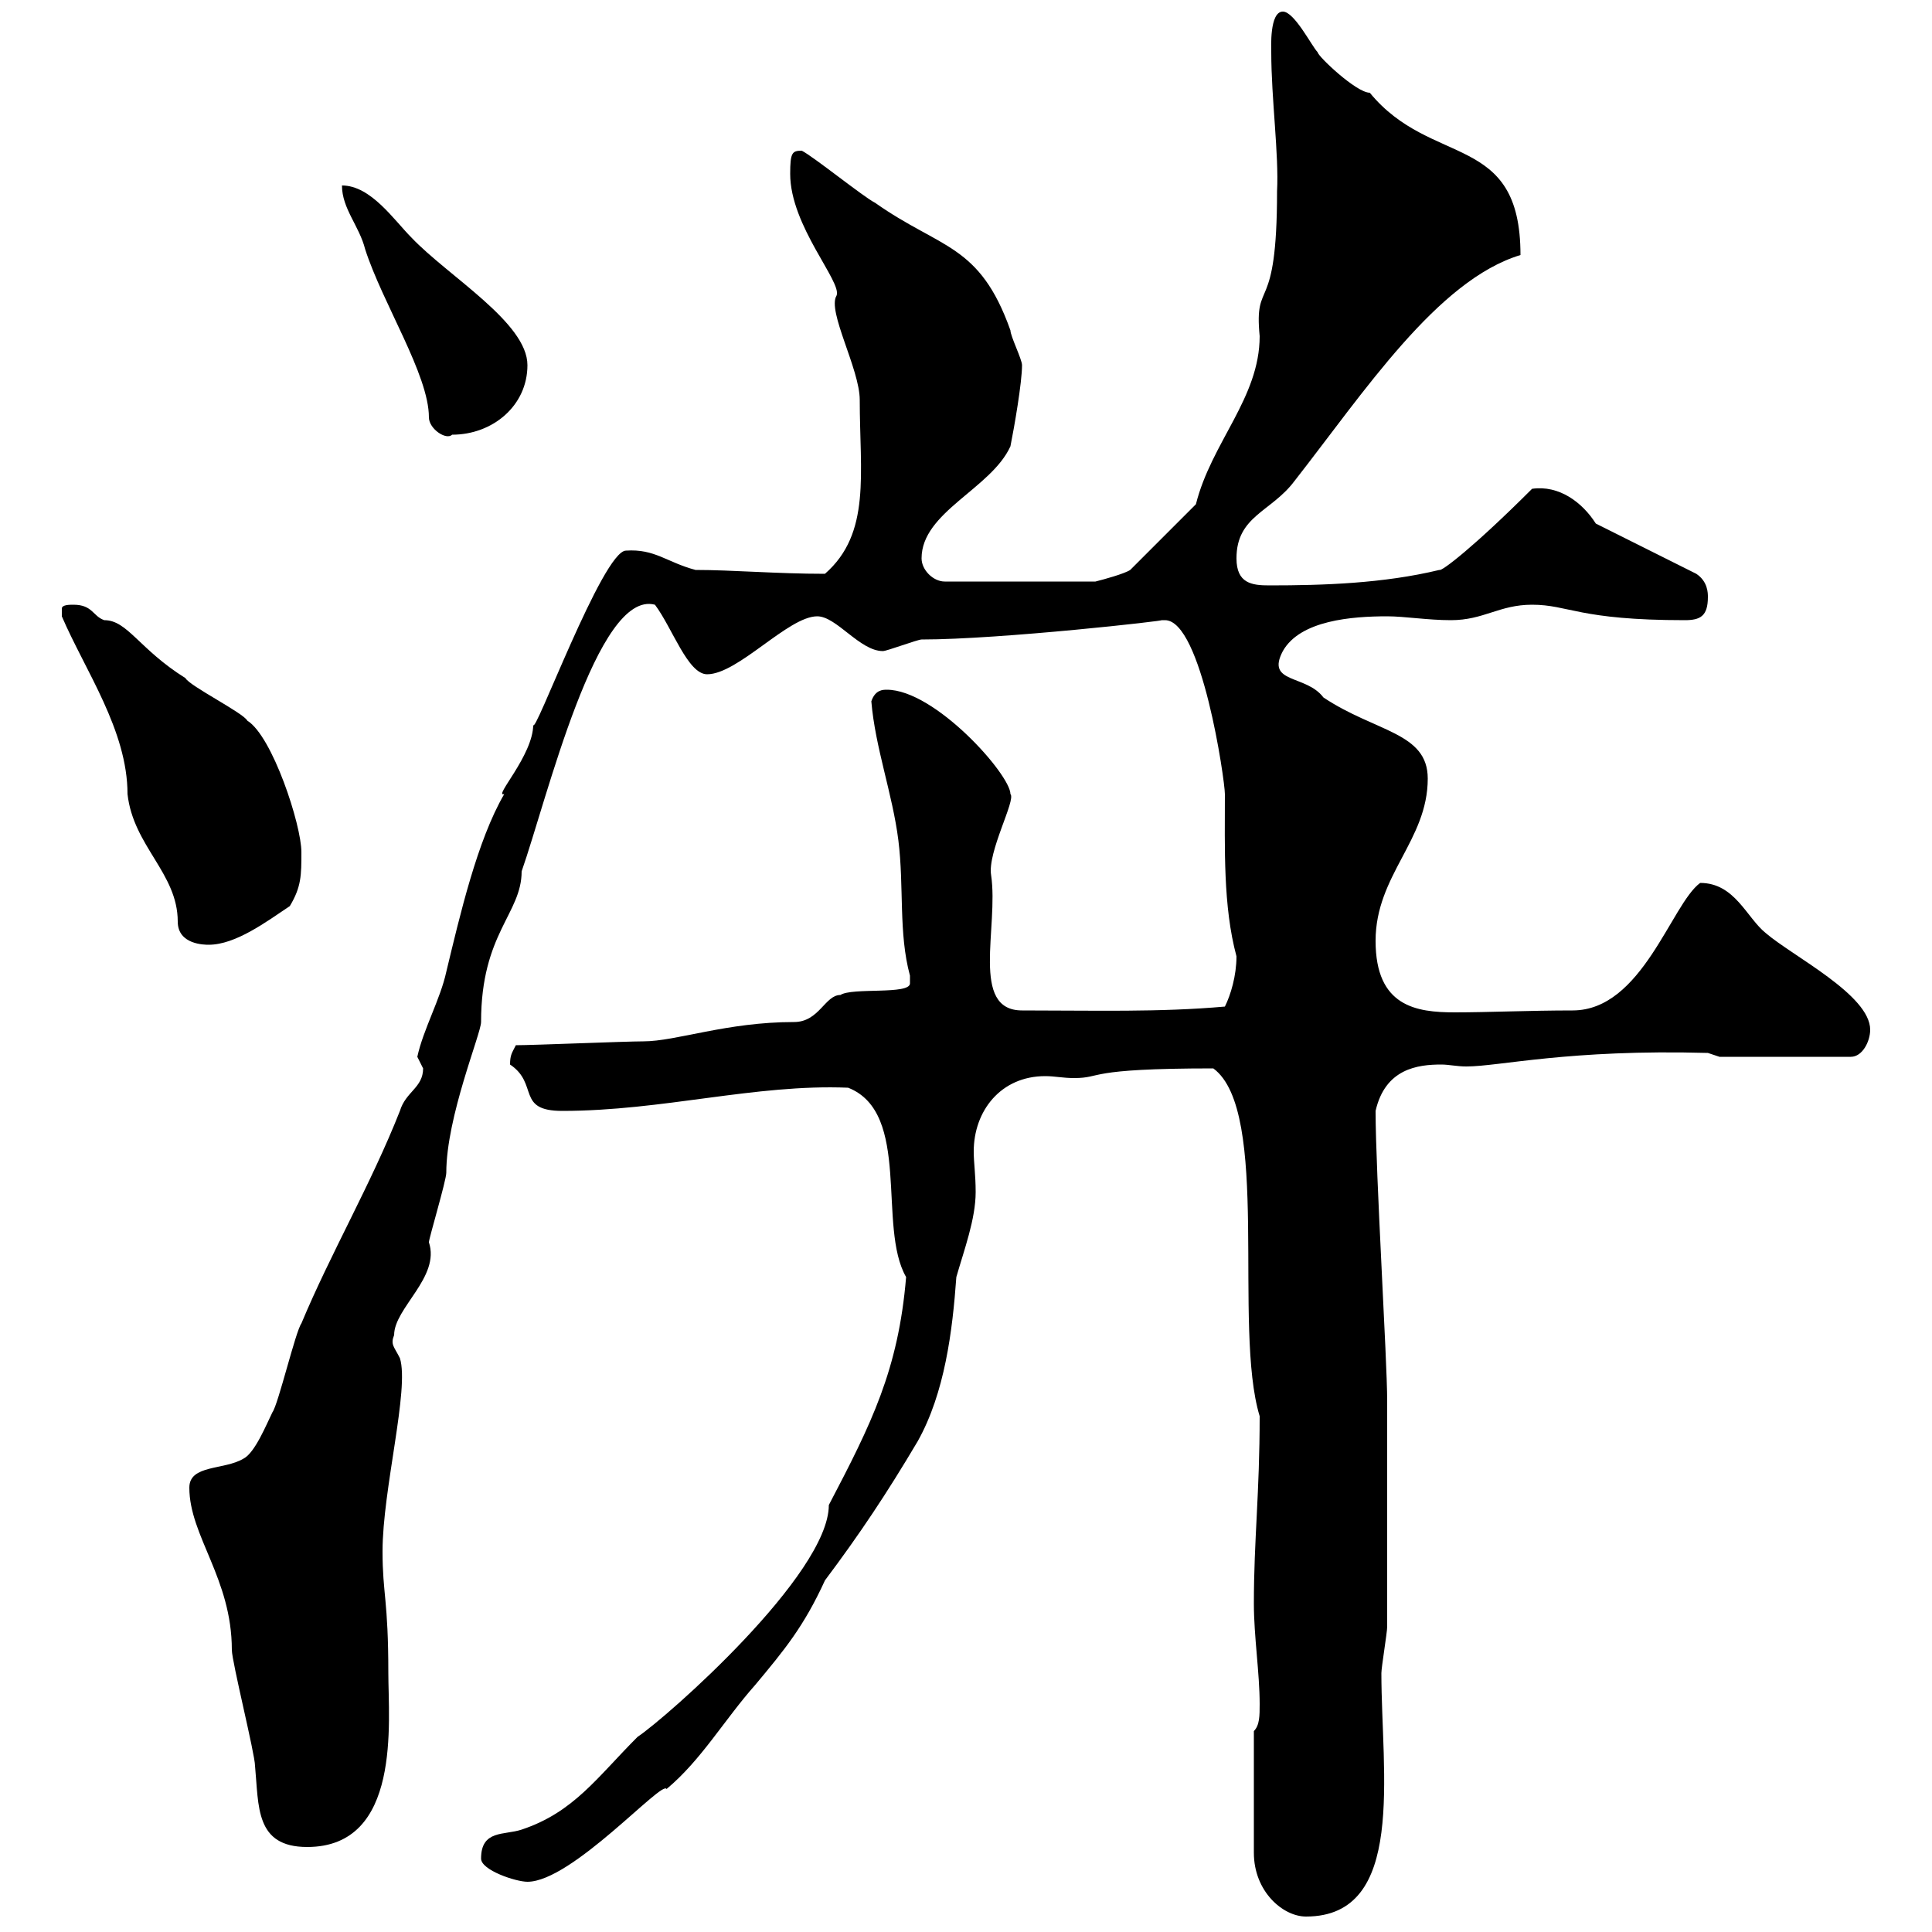 <svg xmlns="http://www.w3.org/2000/svg" xmlns:xlink="http://www.w3.org/1999/xlink" width="300" height="300"><path d="M194.70 268.80L194.70 287.70C194.70 293.70 199.20 297.60 202.80 297.60C218.40 297.60 214.50 275.40 214.50 259.80C214.50 258.90 215.40 253.50 215.40 252.60L215.40 217.50C215.40 211.20 213.60 182.10 213.60 172.50C215.10 165.90 220.20 165.30 223.80 165.30C225 165.30 226.20 165.60 227.70 165.60C232.80 165.60 243.60 162.90 265.20 163.50L267 164.10L287.40 164.10C289.20 164.10 290.40 161.70 290.40 159.90C290.40 154.50 278.40 148.50 274.20 144.90C271.20 142.50 269.40 137.10 264 137.10C259.50 140.40 255 156.90 244.20 156.90C237.60 156.90 231 157.20 225.90 157.20C219.90 157.20 213.60 156.30 213.60 146.10C213.60 135.90 221.70 130.50 221.70 120.90C221.70 113.70 213.60 113.70 205.50 108.30C202.80 104.70 196.50 106.20 199.20 101.10C201.90 96.30 210 95.70 215.40 95.70C218.10 95.70 221.70 96.30 225.30 96.30C230.40 96.30 232.80 93.90 237.90 93.90C243.60 93.90 245.10 96.30 261.60 96.30C264 96.30 265.20 95.70 265.20 92.70C265.20 92.10 265.20 90.30 263.40 89.10L247.80 81.30C245.70 78 242.10 75.30 237.90 75.90C228.90 84.90 223.80 88.80 223.50 88.50C214.80 90.60 205.50 90.90 197.10 90.90C194.40 90.90 192 90.60 192 86.70C192 80.10 197.40 79.50 201 74.70C211.80 60.90 223.20 43.50 236.10 39.60C236.10 20.40 222.30 26.10 212.70 14.40C210.60 14.40 204.60 8.70 204.60 8.10C203.70 7.20 201 1.80 199.20 1.80C197.10 1.80 197.40 7.50 197.40 8.10C197.40 15.30 198.60 24 198.30 29.70C198.30 49.50 194.70 42.90 195.60 52.20C195.60 61.80 188.10 68.70 185.70 78.30L175.50 88.50C174.60 89.10 171.30 90 170.10 90.30L146.70 90.30C144.90 90.30 143.10 88.50 143.10 86.70C143.10 79.50 153.90 75.90 156.90 69.30C157.50 66.30 158.70 59.40 158.70 56.70C158.70 55.80 156.90 52.20 156.90 51.30C152.10 37.80 146.10 38.70 135.90 31.50C134.10 30.60 126.30 24.30 124.50 23.40C123 23.40 122.70 23.70 122.70 27C122.70 35.10 130.80 43.80 129.90 45.90C128.40 48.30 133.50 57.30 133.50 62.10C133.50 73.50 135.30 82.80 128.10 89.10C120.60 89.10 113.70 88.50 108 88.50C103.50 87.30 101.70 85.20 97.20 85.50C93.60 85.50 82.80 114.90 82.80 112.50C82.80 117.30 76.50 123.90 78.30 123.30C74.10 130.50 71.40 142.20 69.30 150.90C68.40 155.10 65.70 159.90 64.80 164.10C64.80 164.10 65.70 165.90 65.70 165.90C65.70 168.90 63 169.50 62.10 172.50C57.60 183.90 51.30 194.70 46.80 205.50C45.90 206.70 43.20 218.10 42.30 219.30C41.40 221.10 39.60 225.60 37.80 226.50C34.80 228.30 29.40 227.40 29.40 231C29.40 238.50 36 245.10 36 256.20C36 258 39.60 272.40 39.60 274.20C40.20 280.50 39.60 286.80 47.70 286.80C62.40 286.80 60.30 267.30 60.30 259.80C60.30 248.40 59.40 247.50 59.40 240.90C59.40 231.30 63.60 215.70 62.10 210.90C61.20 209.10 60.60 208.80 61.20 207.30C61.20 203.10 68.40 198.30 66.60 192.90C66.60 192.30 69.30 183.30 69.30 182.10C69.30 173.40 74.70 160.50 74.70 158.70C74.70 144.90 81 141.90 81 135.30C84.90 124.20 92.70 91.50 101.70 93.90C104.40 97.50 106.80 104.70 109.80 104.70C114.60 104.70 122.40 95.70 126.90 95.70C129.90 95.70 133.50 101.10 137.10 101.10C137.70 101.10 142.50 99.30 143.10 99.30C155.40 99.30 181.80 96.30 180.30 96.30C180.30 96.30 180.30 96.30 180.90 96.30C186.60 96.30 190.20 121.20 190.20 123.30C190.20 131.70 189.90 140.70 192 148.50C192 151.50 191.10 154.50 190.20 156.30C180 157.20 170.10 156.90 158.70 156.90C150.60 156.90 155.10 144 153.90 135.90C153.30 132.30 157.80 124.20 156.90 123.30C156.90 120.30 145.20 107.10 137.70 107.10C137.10 107.10 135.90 107.10 135.30 108.90C135.90 116.10 138.60 123.30 139.50 130.50C140.40 137.70 139.50 144.90 141.30 151.50C141.30 151.50 141.30 151.50 141.30 152.70C141.30 154.50 132.30 153.30 130.50 154.50C128.10 154.50 127.20 158.70 123.30 158.70C112.80 158.70 105 161.70 99.90 161.70C97.20 161.70 82.80 162.30 80.10 162.30C79.50 163.50 79.20 163.80 79.20 165.30C83.70 168.30 80.10 172.50 87.30 172.50C102.90 172.50 117.30 168.30 131.70 168.90C141.60 172.80 136.20 190.50 140.70 198.30C139.50 212.70 135.30 221.10 128.70 233.70C128.70 244.50 103.50 266.70 99 269.70C92.70 276 89.10 281.40 81 284.10C78.30 285 74.70 284.10 74.70 288.60C74.70 290.40 80.10 292.20 81.90 292.20C88.80 292.20 102.90 276.30 103.50 277.80C108.90 273.30 112.50 267 117.30 261.60C121.80 256.20 124.80 252.60 128.10 245.40C133.50 238.20 137.70 231.90 142.50 223.80C146.70 216.30 147.90 206.70 148.50 198.30C149.70 194.10 151.50 189.30 151.50 185.10C151.50 182.40 151.20 180.60 151.20 178.80C151.20 172.50 155.40 167.10 162.30 167.10C163.80 167.10 165 167.40 166.80 167.40C171.30 167.40 168.30 165.90 188.40 165.90C197.40 172.50 191.40 206.10 195.60 219.90C195.60 231.90 194.70 239.10 194.70 249C194.70 254.10 195.60 259.80 195.60 264.60C195.60 266.40 195.60 267.90 194.70 268.80ZM9.60 94.50C9.60 95.70 9.60 95.70 9.60 95.70C13.20 104.10 19.80 113.40 19.80 123.30C20.70 131.40 27.60 135.60 27.60 143.10C27.60 146.70 31.80 146.70 32.40 146.70C36.60 146.70 41.40 143.10 45 140.70C46.80 137.70 46.80 135.90 46.80 132.30C46.80 128.10 42.30 114.30 38.40 111.90C37.80 110.70 29.40 106.50 28.80 105.30C21.60 100.80 19.80 96.30 16.20 96.30C14.40 95.70 14.40 93.90 11.40 93.90C10.80 93.90 9.60 93.90 9.60 94.50ZM53.10 28.80C53.10 32.40 55.80 35.10 56.70 38.70C59.40 47.10 66.60 58.20 66.60 64.80C66.60 66.60 69.30 68.40 70.20 67.50C76.50 67.50 81.90 63 81.90 56.70C81.90 50.10 69.60 42.90 63.90 36.90C61.20 34.20 57.60 28.80 53.10 28.80Z"/></svg>